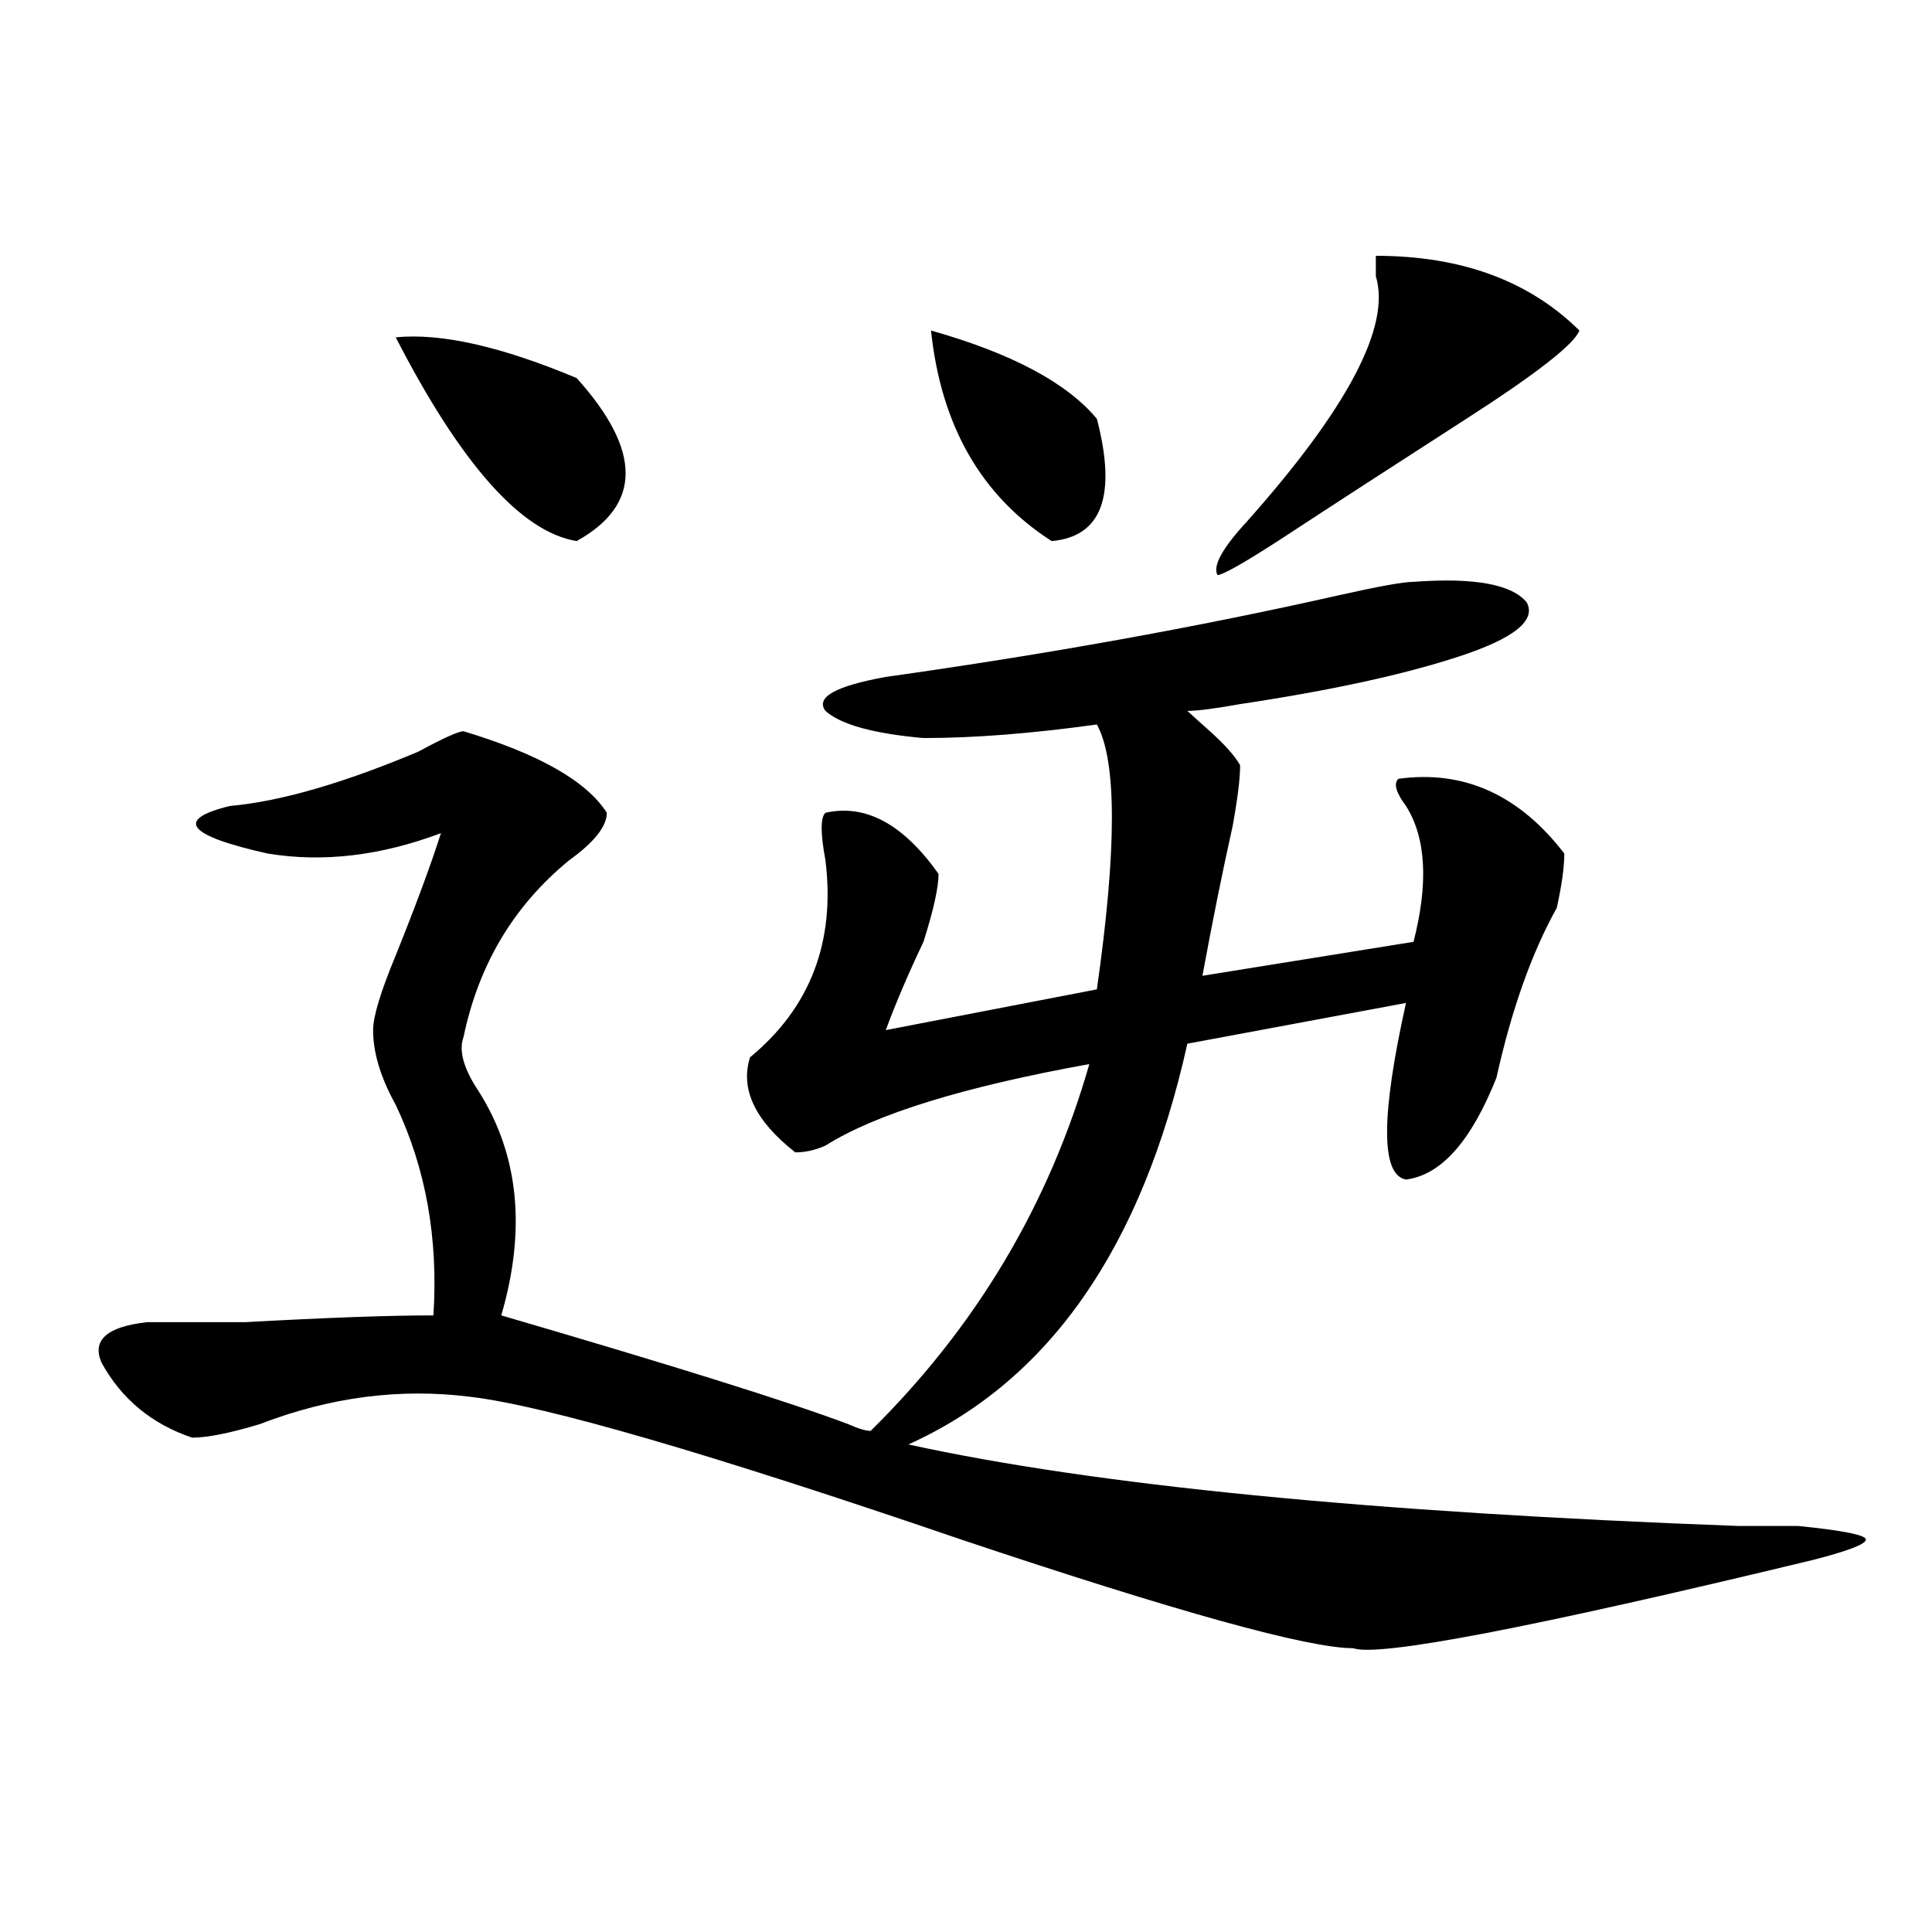 <?xml version="1.0" encoding="utf-8"?>
<!-- Generator: Adobe Illustrator 16.0.0, SVG Export Plug-In . SVG Version: 6.00 Build 0)  -->
<!DOCTYPE svg PUBLIC "-//W3C//DTD SVG 1.1//EN" "http://www.w3.org/Graphics/SVG/1.1/DTD/svg11.dtd">
<svg version="1.1" id="图层_1" xmlns="http://www.w3.org/2000/svg" xmlns:xlink="http://www.w3.org/1999/xlink" x="0px" y="0px"
	 width="1000px" height="1000px" viewBox="0 0 1000 1000" enable-background="new 0 0 1000 1000" xml:space="preserve">
<path d="M731.641,301.156c31.219-2.307,50.73,1.208,58.535,10.547c5.183,9.393-6.524,18.787-35.121,28.125
	c-28.657,9.393-66.34,17.578-113.168,24.609c-13.048,2.362-22.134,3.516-27.316,3.516c2.562,2.362,6.464,5.878,11.707,10.547
	c7.805,7.031,12.987,12.909,15.609,17.578c0,7.031-1.341,17.578-3.902,31.641c-5.243,23.456-10.427,49.219-15.609,77.344
	l109.266-17.578c7.805-30.432,6.464-53.888-3.902-70.313c-5.243-7.031-6.524-11.7-3.902-14.063
	c33.78-4.669,62.438,8.24,85.852,38.672c0,7.031-1.341,16.425-3.902,28.125c-13.048,23.456-23.414,52.734-31.219,87.891
	c-13.048,32.849-28.657,50.427-46.828,52.734c-13.048-2.307-13.048-32.794,0-91.406L614.57,540.219
	c-23.414,105.469-71.583,174.628-144.387,207.422c96.218,21.094,239.323,35.156,429.258,42.188c15.609,0,25.976,0,31.219,0
	c23.414,2.362,35.121,4.724,35.121,7.031c0,2.362-9.146,5.878-27.316,10.547c-145.728,35.156-225.056,50.372-238.043,45.703
	c-23.414,0-91.095-18.787-202.922-56.25c-130.118-44.495-214.629-69.104-253.652-73.828c-36.462-4.669-72.864,0-109.266,14.063
	c-15.609,4.724-27.316,7.031-35.121,7.031c-20.853-7.031-36.462-19.885-46.828-38.672c-5.243-11.7,2.562-18.732,23.414-21.094
	c7.805,0,24.694,0,50.73,0c41.585-2.307,74.145-3.516,97.559-3.516c2.562-39.825-3.902-76.135-19.512-108.984
	c-7.805-14.063-11.707-26.917-11.707-38.672c0-7.031,3.902-19.885,11.707-38.672c10.366-25.763,18.171-46.857,23.414-63.281
	c-31.219,11.755-61.157,15.271-89.754,10.547c-41.646-9.338-48.169-17.578-19.512-24.609c25.976-2.307,58.535-11.7,97.559-28.125
	c12.987-7.031,20.792-10.547,23.414-10.547c39.023,11.755,63.718,25.818,74.145,42.188c0,7.031-6.524,15.271-19.512,24.609
	c-28.657,23.456-46.828,53.943-54.633,91.406c-2.622,7.031,0,16.425,7.805,28.125c20.792,32.849,24.694,71.521,11.707,116.016
	c88.413,25.818,148.289,44.55,179.508,56.25c5.183,2.362,9.085,3.516,11.707,3.516c54.633-53.888,92.315-117.169,113.168-189.844
	c-65.06,11.755-110.606,25.818-136.582,42.188c-5.243,2.362-10.427,3.516-15.609,3.516c-20.853-16.37-28.657-32.794-23.414-49.219
	c31.219-25.763,44.206-59.766,39.023-101.953c-2.622-14.063-2.622-22.247,0-24.609c20.792-4.669,40.304,5.878,58.535,31.641
	c0,7.031-2.622,18.787-7.805,35.156c-7.805,16.425-14.329,31.641-19.512,45.703l109.266-21.094
	c10.366-72.62,10.366-118.323,0-137.109c-33.841,4.724-63.778,7.031-89.754,7.031c-26.036-2.307-42.926-7.031-50.73-14.063
	c-5.243-7.031,5.183-12.854,31.219-17.578c83.229-11.7,161.276-25.763,234.141-42.188
	C713.409,303.518,726.397,301.156,731.641,301.156z M204.824,174.594c23.414-2.307,54.633,4.724,93.656,21.094
	c33.78,37.518,33.78,65.643,0,84.375C269.823,275.393,238.604,240.237,204.824,174.594z M481.891,171.078
	c41.585,11.755,70.242,26.971,85.852,45.703c10.366,39.88,2.562,60.974-23.414,63.281
	C507.866,256.661,487.073,220.297,481.891,171.078z M712.129,132.406c44.206,0,79.327,12.909,105.363,38.672
	c-2.622,7.031-22.134,22.302-58.535,45.703c-36.462,23.456-68.962,44.55-97.559,63.281c-18.231,11.755-28.657,17.578-31.219,17.578
	c-2.622-4.669,2.562-14.063,15.609-28.125c52.011-58.557,74.145-100.745,66.34-126.563
	C712.129,138.284,712.129,134.768,712.129,132.406z"/>
</svg>
